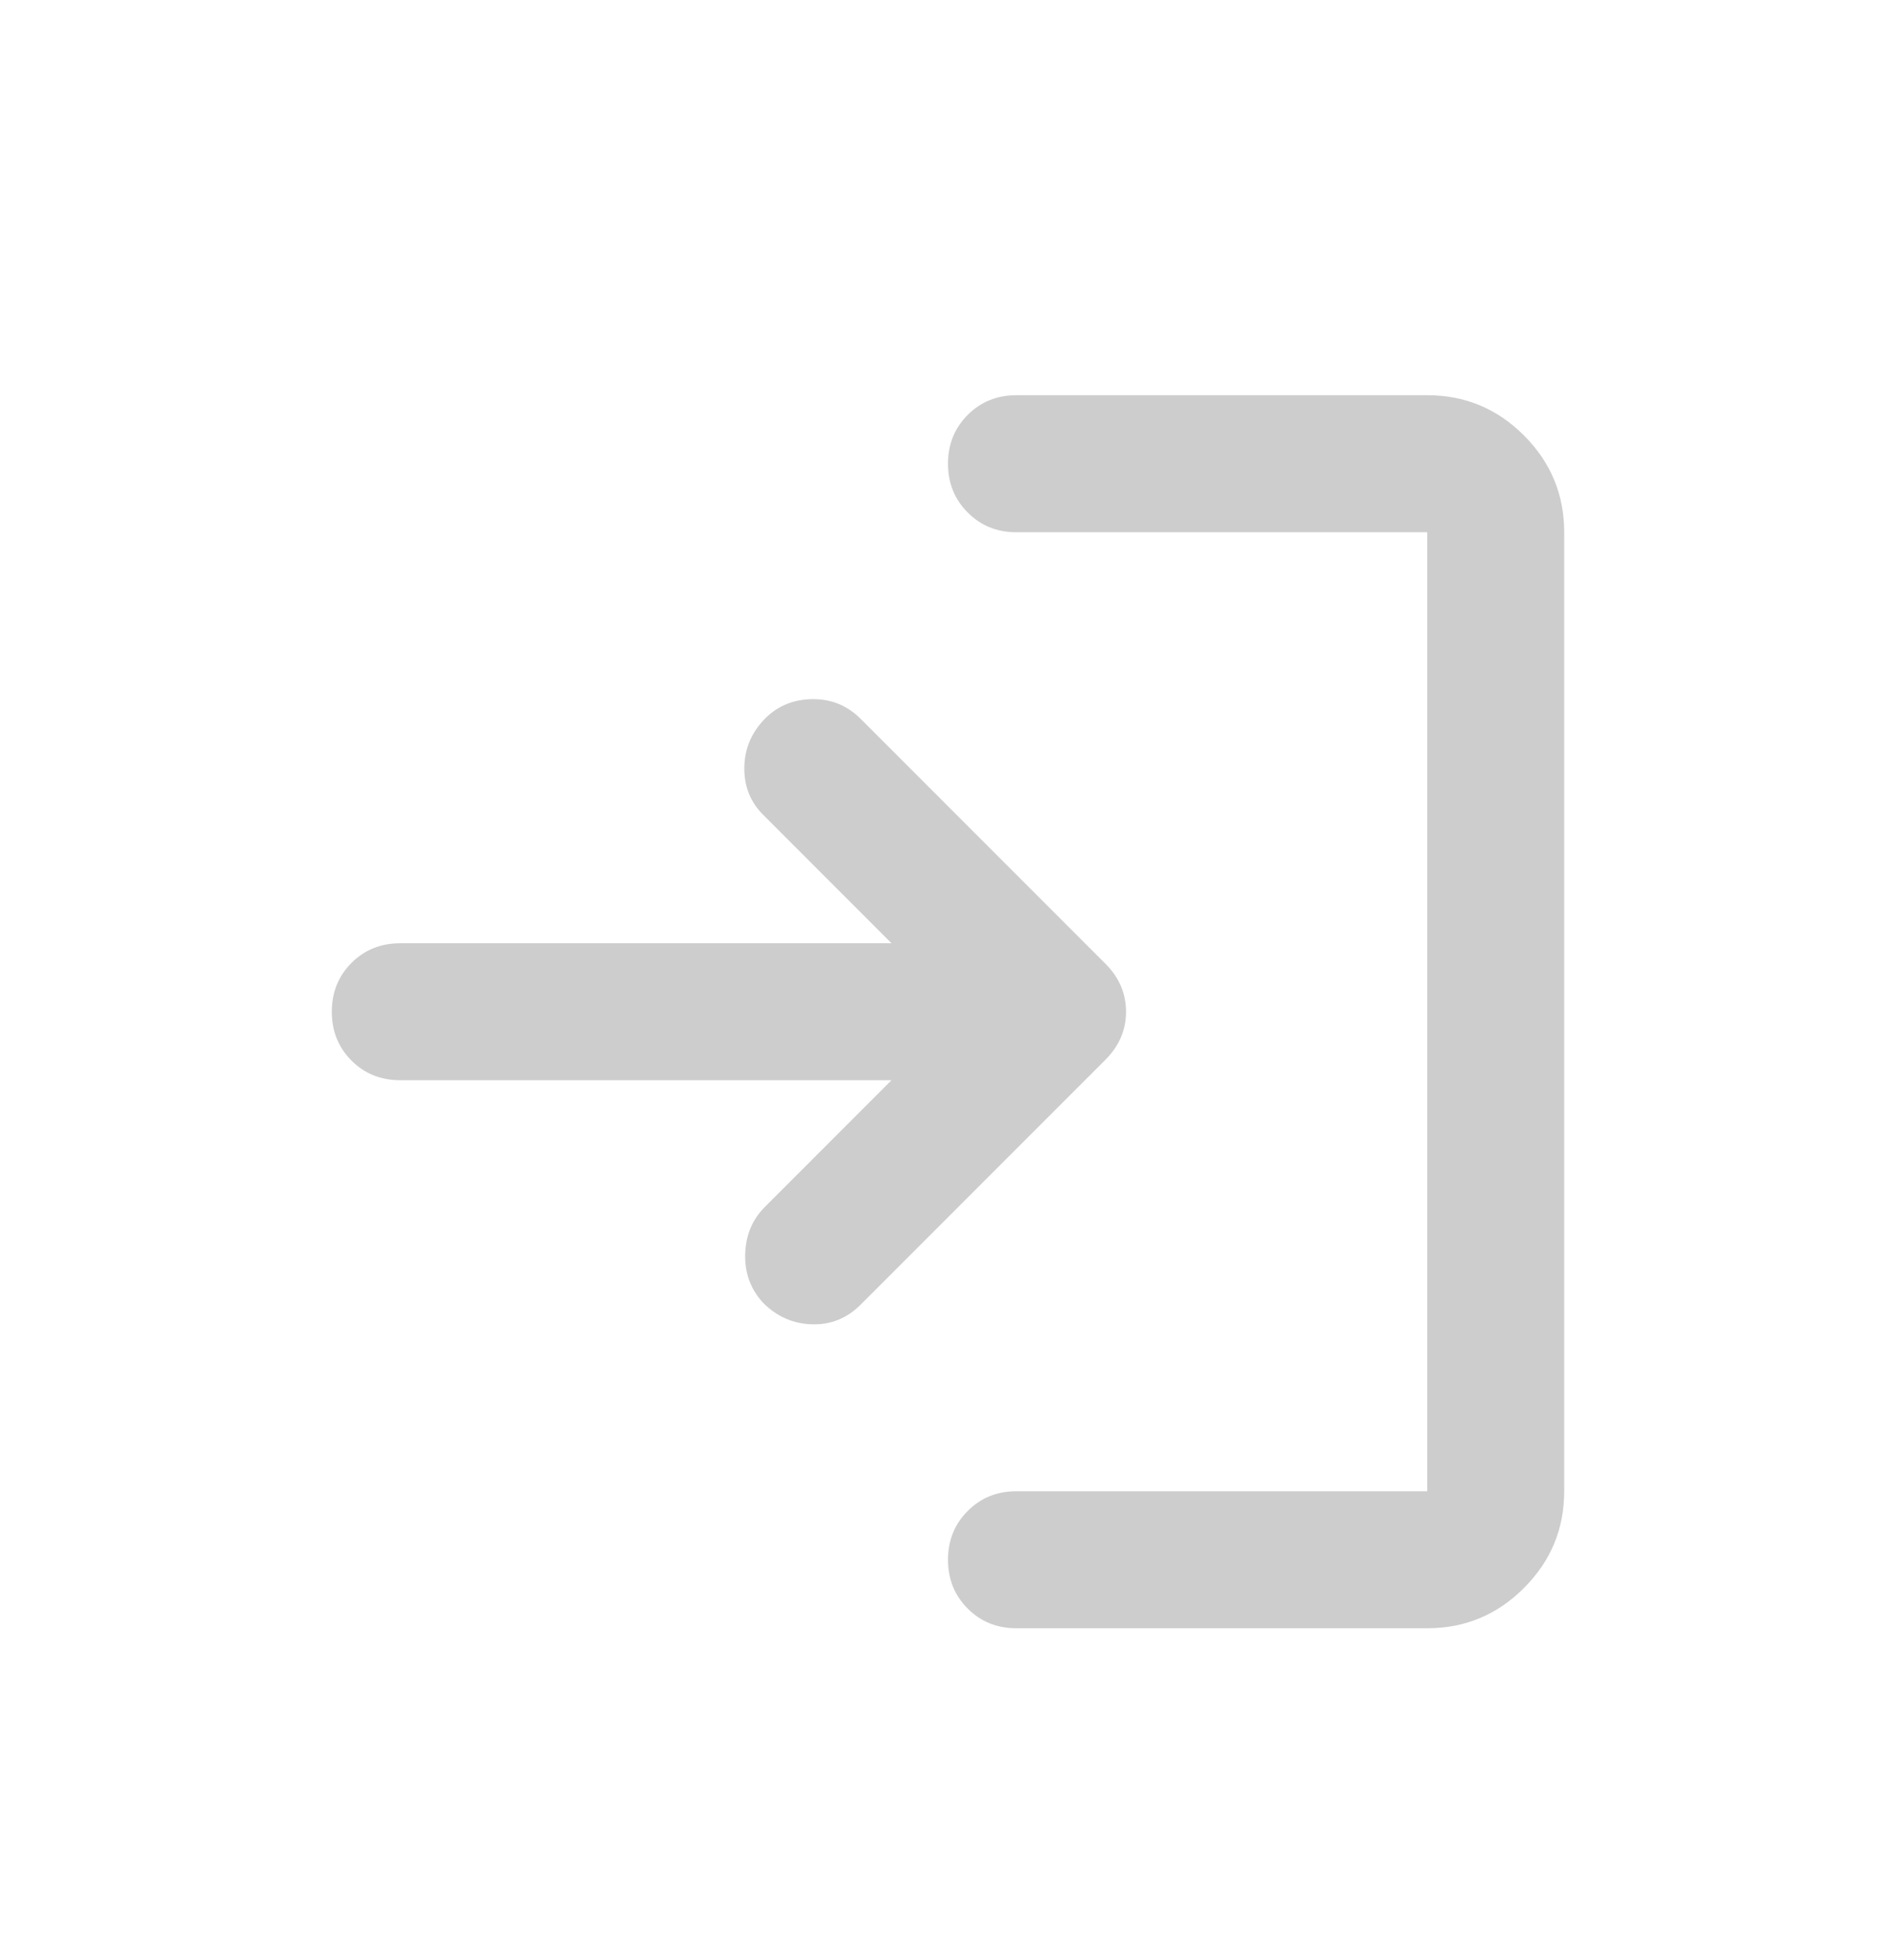 <svg width="30" height="31" viewBox="0 0 30 31" fill="none" xmlns="http://www.w3.org/2000/svg">
<mask id="mask0_280554_2350" style="mask-type:alpha" maskUnits="userSpaceOnUse" x="0" y="0" width="30" height="31">
<rect y="0.966" width="30" height="30" fill="#D9D9D9"/>
</mask>
<g mask="url(#mask0_280554_2350)">
<mask id="mask1_280554_2350" style="mask-type:alpha" maskUnits="userSpaceOnUse" x="2" y="3" width="26" height="26">
<rect x="2" y="3" width="26" height="26" fill="#D9D9D9"/>
</mask>
<g mask="url(#mask1_280554_2350)">
<path d="M16.083 25.75C15.776 25.75 15.519 25.646 15.312 25.439C15.104 25.231 15 24.974 15 24.667C15 24.36 15.104 24.102 15.312 23.895C15.519 23.687 15.776 23.583 16.083 23.583H22.583V8.417H16.083C15.776 8.417 15.519 8.313 15.312 8.105C15.104 7.898 15 7.64 15 7.333C15 7.026 15.104 6.769 15.312 6.561C15.519 6.354 15.776 6.25 16.083 6.25H22.583C23.179 6.25 23.689 6.462 24.113 6.886C24.538 7.311 24.75 7.821 24.75 8.417V23.583C24.75 24.179 24.538 24.689 24.113 25.113C23.689 25.538 23.179 25.75 22.583 25.75H16.083ZM14.106 17.083H6.333C6.026 17.083 5.769 16.98 5.561 16.772C5.354 16.564 5.25 16.307 5.25 16C5.25 15.693 5.354 15.436 5.561 15.228C5.769 15.02 6.026 14.917 6.333 14.917H14.106L12.075 12.885C11.876 12.687 11.777 12.443 11.777 12.154C11.777 11.865 11.876 11.612 12.075 11.396C12.274 11.179 12.526 11.066 12.833 11.057C13.14 11.048 13.402 11.152 13.619 11.369L17.492 15.242C17.708 15.458 17.817 15.711 17.817 16C17.817 16.289 17.708 16.542 17.492 16.758L13.619 20.631C13.402 20.848 13.145 20.952 12.847 20.943C12.549 20.934 12.292 20.821 12.075 20.604C11.876 20.387 11.782 20.13 11.791 19.832C11.8 19.534 11.903 19.286 12.102 19.087L14.106 17.083Z" fill="#CDCDCD"/>
</g>
</g>
</svg>
